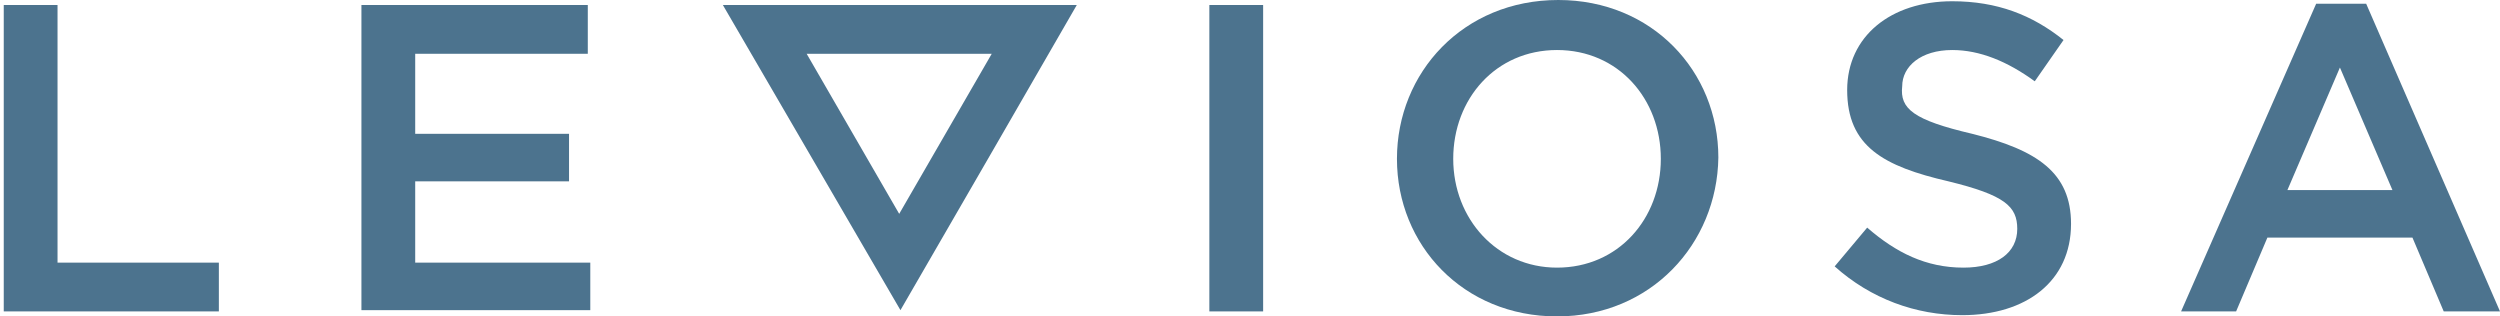 <?xml version="1.0" encoding="utf-8"?>
<!-- Generator: Adobe Illustrator 22.0.0, SVG Export Plug-In . SVG Version: 6.00 Build 0)  -->
<svg version="1.1" id="Calque_1" xmlns="http://www.w3.org/2000/svg" xmlns:xlink="http://www.w3.org/1999/xlink" x="0px" y="0px"
	 viewBox="0 0 199.9 25.3" style="enable-background:new 0 0 199.9 25.3;" xml:space="preserve">
<style type="text/css">
	.st0{fill:#4C738E;}
</style>
<path class="st0" d="M0.3,0.4h4.3V21h12.9v3.9H0.3V0.4z"/>
<path class="st0" d="M47,4.3H33.2v6.4h12.3v3.8H33.2V21h14v3.8H28.9V0.4H47V4.3z"/>
<path class="st0" d="M101,0.4v24.5h-4.3V0.4H101z"/>
<path class="st0" d="M124.5,25.3c-7.5,0-12.8-5.7-12.8-12.6C111.7,5.8,117,0,124.6,0c7.5,0,12.8,5.7,12.8,12.6
	C137.3,19.5,132,25.3,124.5,25.3z M124.5,4c-4.9,0-8.3,3.9-8.3,8.7c0,4.8,3.5,8.7,8.3,8.7c4.9,0,8.3-3.9,8.3-8.7S129.4,4,124.5,4z"
	/>
<path class="st0" d="M157.7,10.7c5.2,1.3,7.9,3.1,7.9,7.2c0,4.6-3.6,7.3-8.7,7.3c-3.7,0-7.3-1.3-10.2-3.9l2.6-3.1
	c2.3,2,4.7,3.2,7.7,3.2c2.7,0,4.3-1.2,4.3-3.1c0-1.8-1-2.7-5.5-3.8c-5.2-1.2-8.1-2.8-8.1-7.3c0-4.3,3.5-7.1,8.4-7.1
	c3.6,0,6.4,1.1,8.9,3.1l-2.3,3.3c-2.2-1.6-4.4-2.5-6.6-2.5c-2.5,0-4,1.3-4,2.9C151.9,8.7,153,9.6,157.7,10.7z"/>
<path class="st0" d="M199.9,24.9h-4.5l-2.5-5.9h-11.6l-2.5,5.9h-4.4l10.8-24.6h4L199.9,24.9z M187.1,5.4l-4.2,9.8h8.4L187.1,5.4z"/>
<path class="st0" d="M79.3,4.3l-3.7,6.4l-3.7,6.4l-3.7-6.4l-3.7-6.4L79.3,4.3 M86.1,0.4H57.8l7.1,12.2l7.1,12.2L79,12.7L86.1,0.4
	L86.1,0.4z"/>
</svg>
